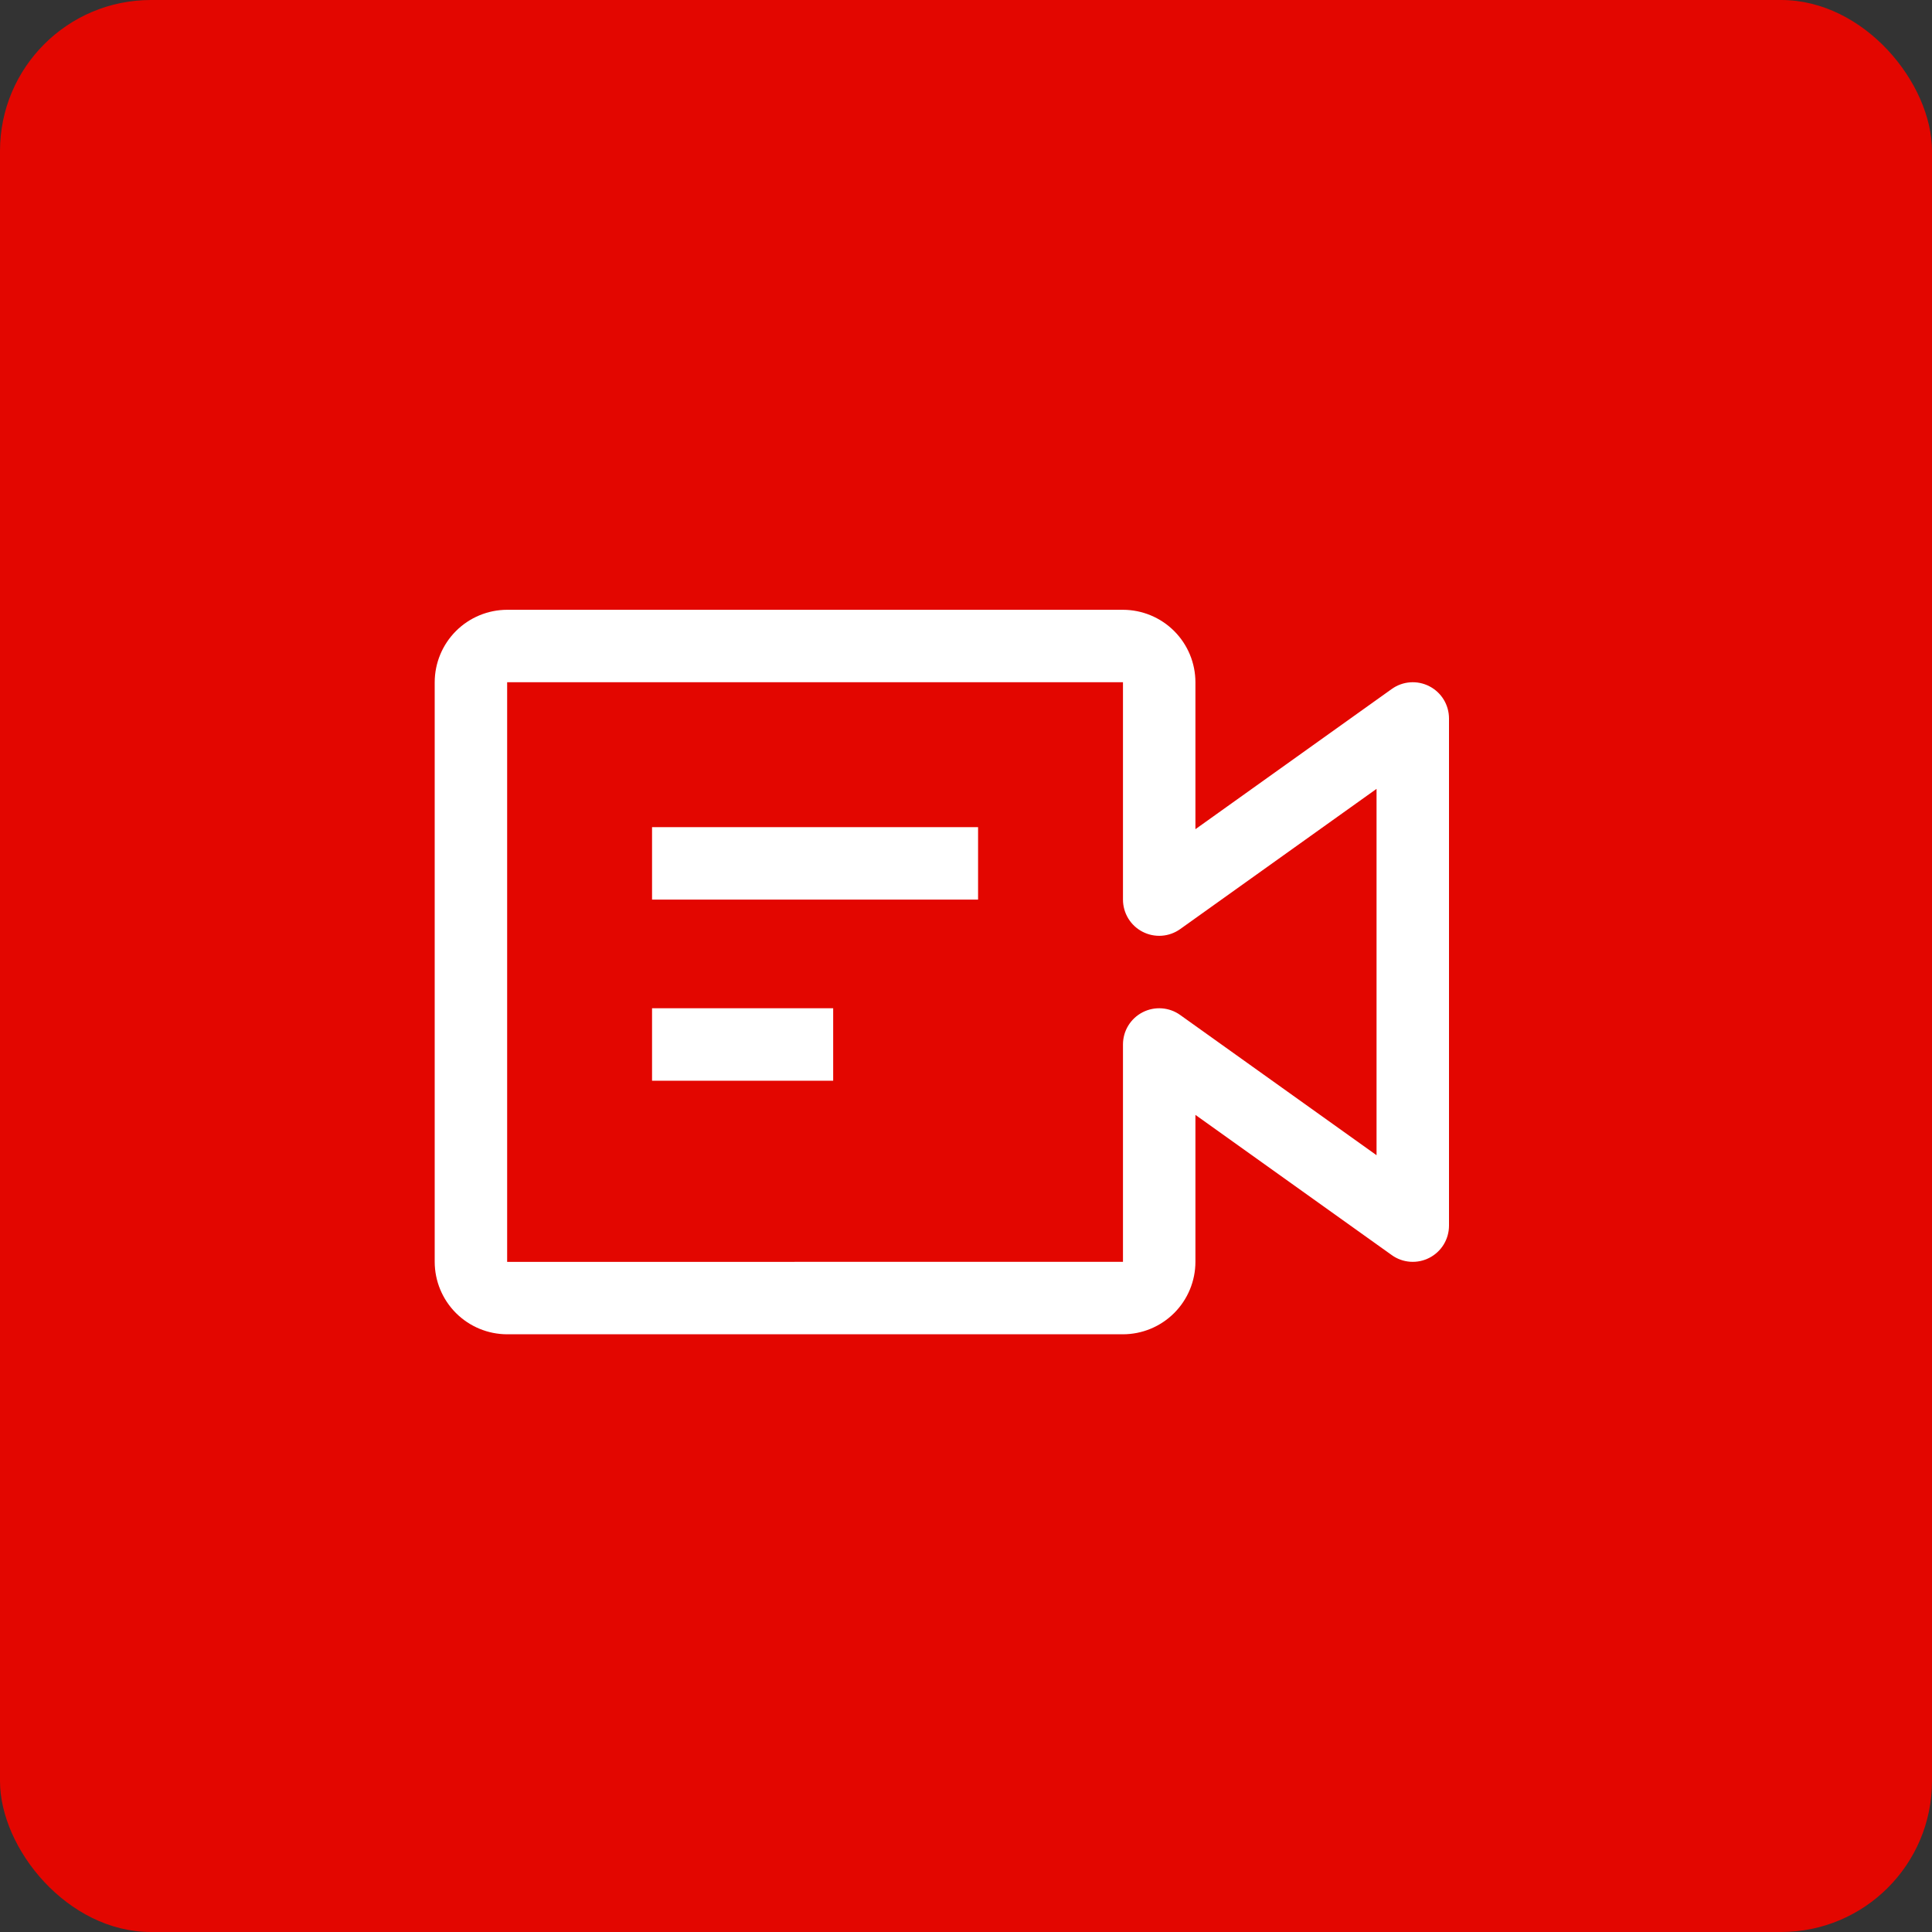<svg width="64" height="64" viewBox="0 0 64 64" fill="none" xmlns="http://www.w3.org/2000/svg">
<rect x="0" y="0" width="64" height="64" fill="#333333" stroke="none"/>
<g clip-path="url(#clip0_3334_19564)">
<rect width="64" height="64" rx="5" fill="#E30600"/>
<circle cx="32" cy="32" r="32" fill="#E30600"/>
<g clip-path="url(#clip1_3334_19564)">
<path d="M32.4 27.4H21.6V29.8H32.4V27.4Z" fill="white"/>
<path d="M27.6 33.4H21.6V35.8H27.6V33.4Z" fill="white"/>
<path d="M37.2 44.2H16.8C16.164 44.199 15.554 43.946 15.104 43.496C14.654 43.046 14.401 42.436 14.4 41.8V22.6C14.401 21.964 14.654 21.354 15.104 20.904C15.554 20.454 16.164 20.201 16.8 20.2H37.2C37.836 20.201 38.446 20.454 38.896 20.904C39.346 21.354 39.599 21.964 39.6 22.6V27.468L46.103 22.824C46.282 22.696 46.493 22.619 46.713 22.603C46.933 22.587 47.153 22.632 47.349 22.733C47.545 22.834 47.71 22.987 47.825 23.175C47.939 23.363 48 23.579 48 23.8V40.6C48 40.821 47.939 41.037 47.825 41.225C47.71 41.413 47.545 41.566 47.349 41.667C47.153 41.768 46.933 41.813 46.713 41.797C46.493 41.781 46.282 41.705 46.103 41.576L39.6 36.932V41.8C39.599 42.436 39.346 43.046 38.896 43.496C38.446 43.946 37.836 44.199 37.2 44.2ZM16.8 22.6V41.801L37.2 41.8V34.6C37.2 34.38 37.26 34.163 37.375 33.975C37.49 33.787 37.654 33.634 37.851 33.533C38.047 33.432 38.267 33.387 38.487 33.403C38.707 33.419 38.918 33.495 39.097 33.624L45.6 38.268V26.132L39.097 30.776C38.918 30.904 38.707 30.981 38.487 30.997C38.267 31.013 38.047 30.968 37.851 30.867C37.654 30.766 37.49 30.613 37.375 30.425C37.261 30.237 37.2 30.02 37.2 29.8V22.6H16.8Z" fill="white"/>
</g>
</g>
<defs>
<clipPath id="clip0_3334_19564">
<rect width="64" height="64" rx="5" fill="white"/>
</clipPath>
<clipPath id="clip1_3334_19564">
<rect width="38.4" height="38.4" fill="white" transform="translate(12 13)"/>
</clipPath>
</defs>
</svg>
